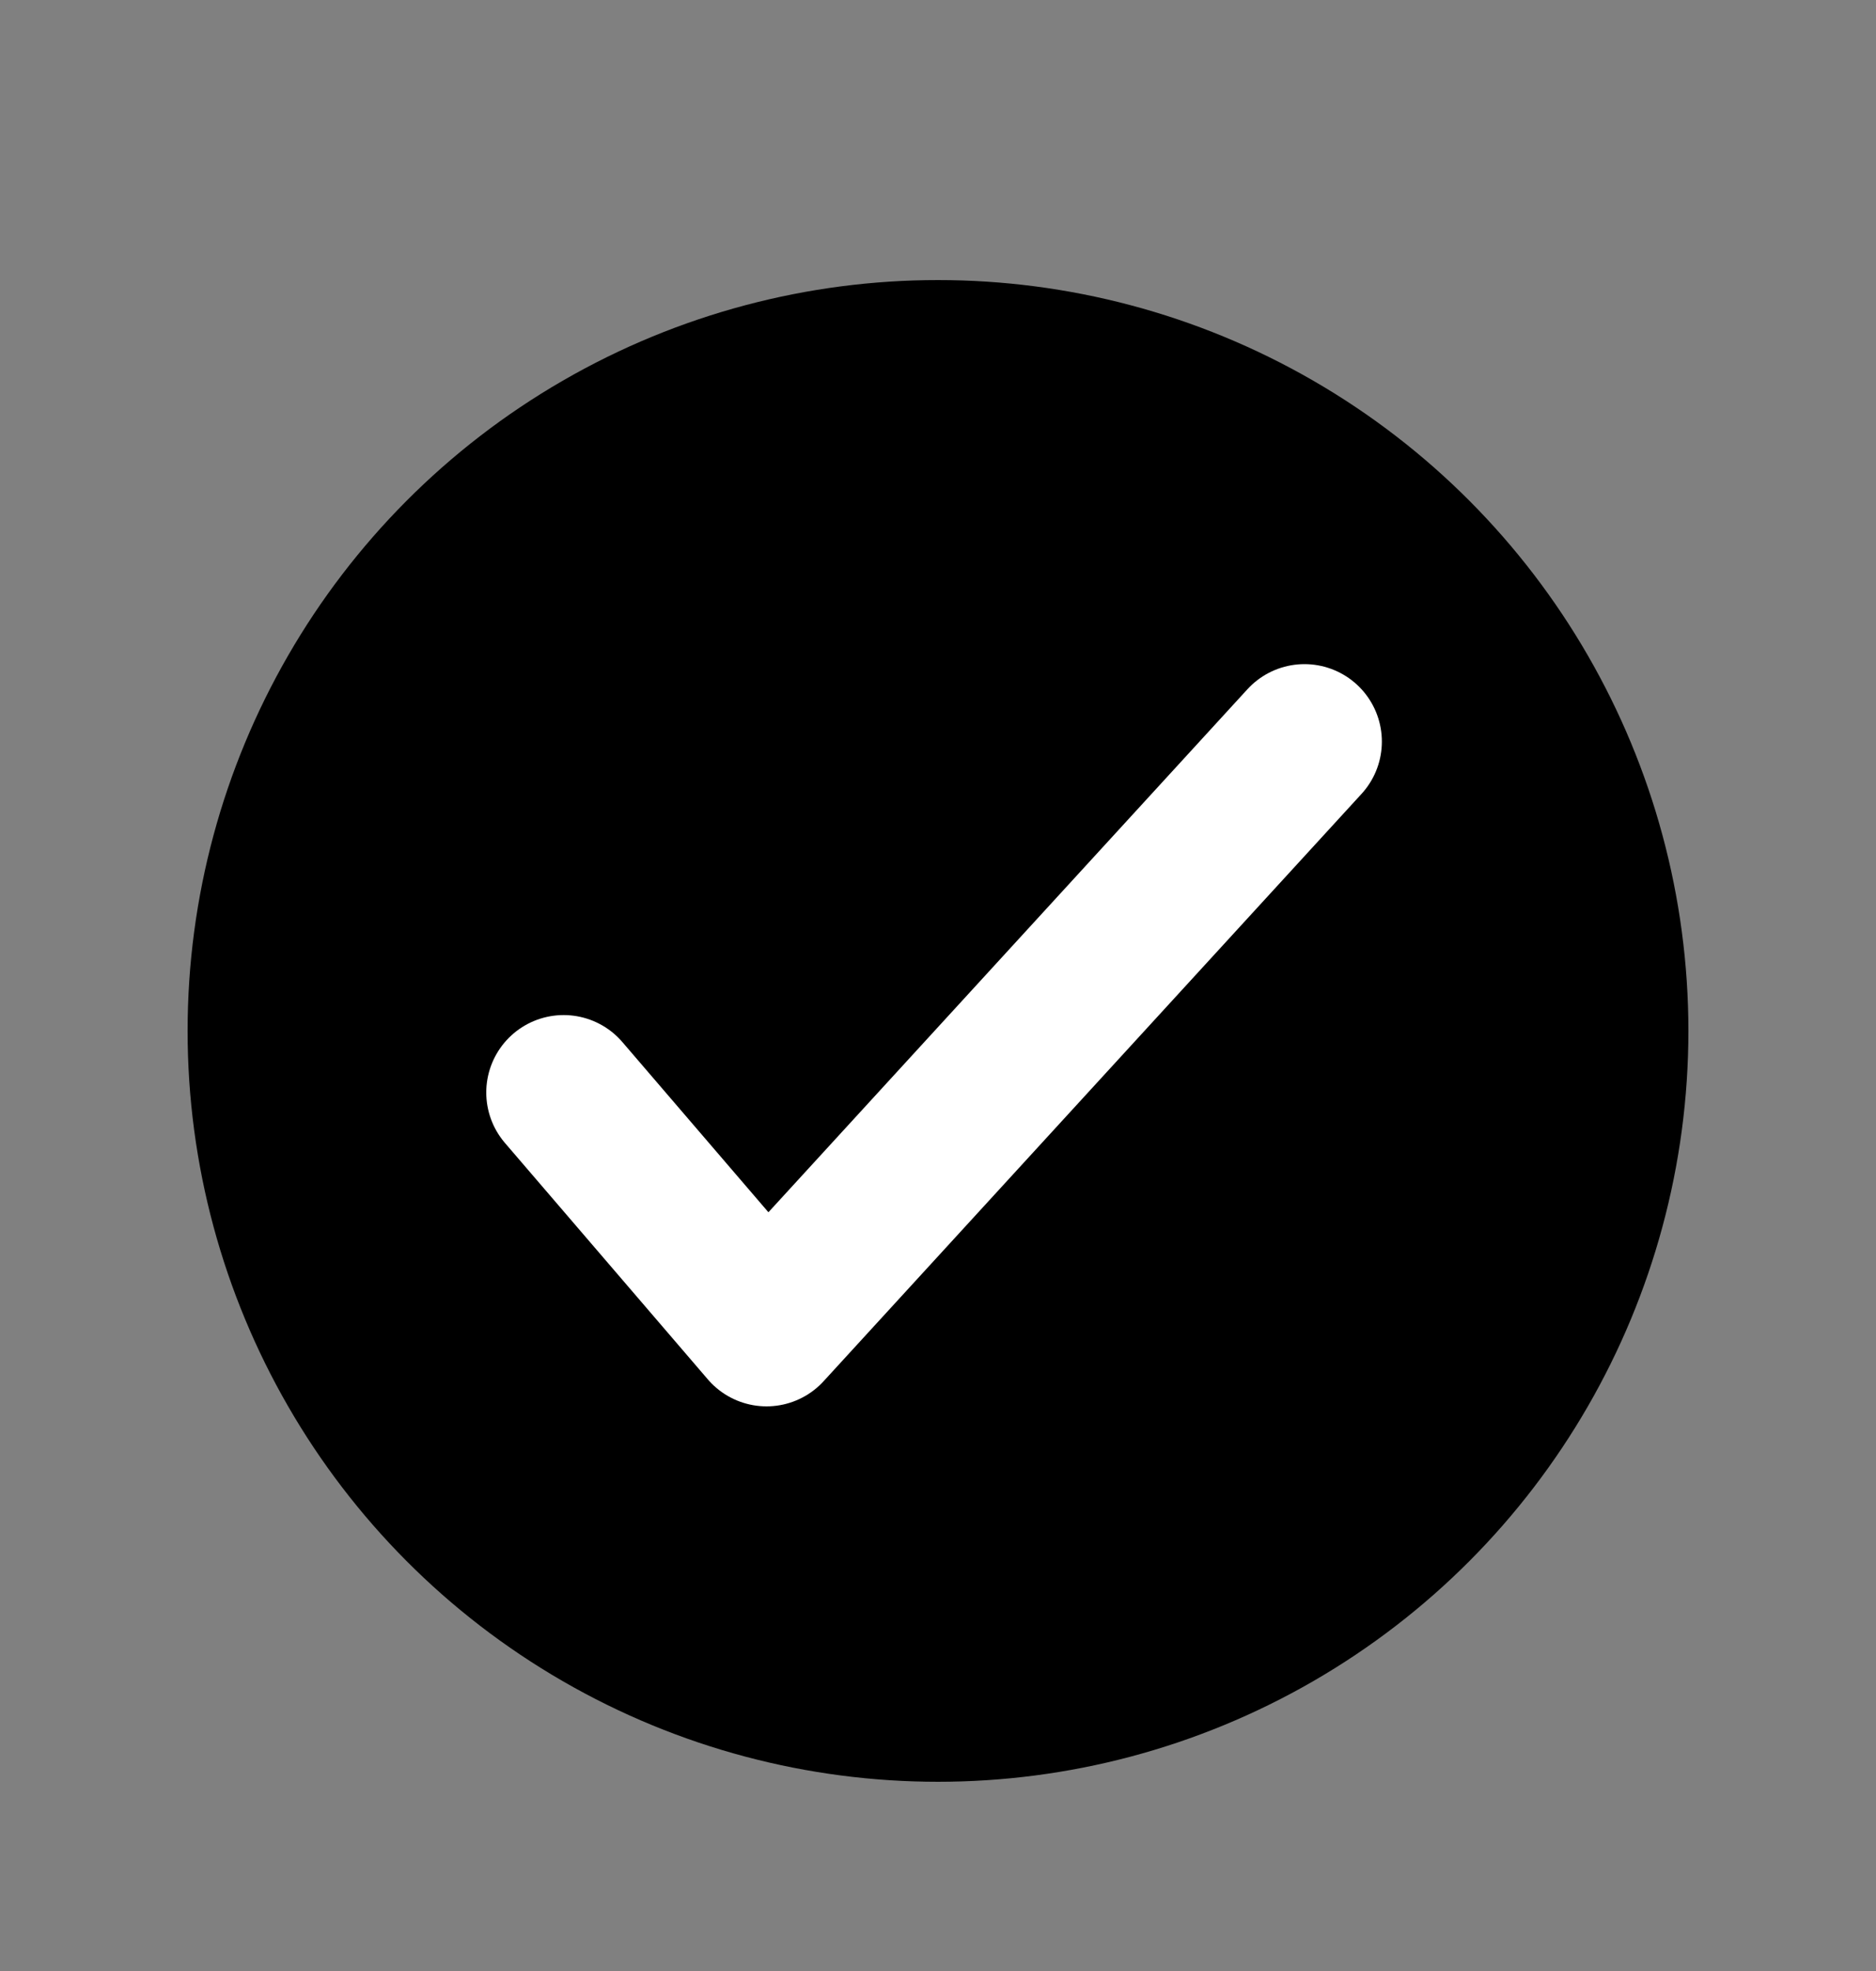 <svg width="20" height="21" viewBox="0 0 20 21" fill="none" xmlns="http://www.w3.org/2000/svg">
<rect x="0" y="0" width="20" height="21" fill="#808080" stroke="none"/>
<circle cx="10" cy="10.984" r="8" fill="black"/>
<path d="M13.907 7.901L8.172 14.159L6.009 11.64" stroke="white" stroke-width="1.65" stroke-linecap="round" stroke-linejoin="round"/>
</svg>
